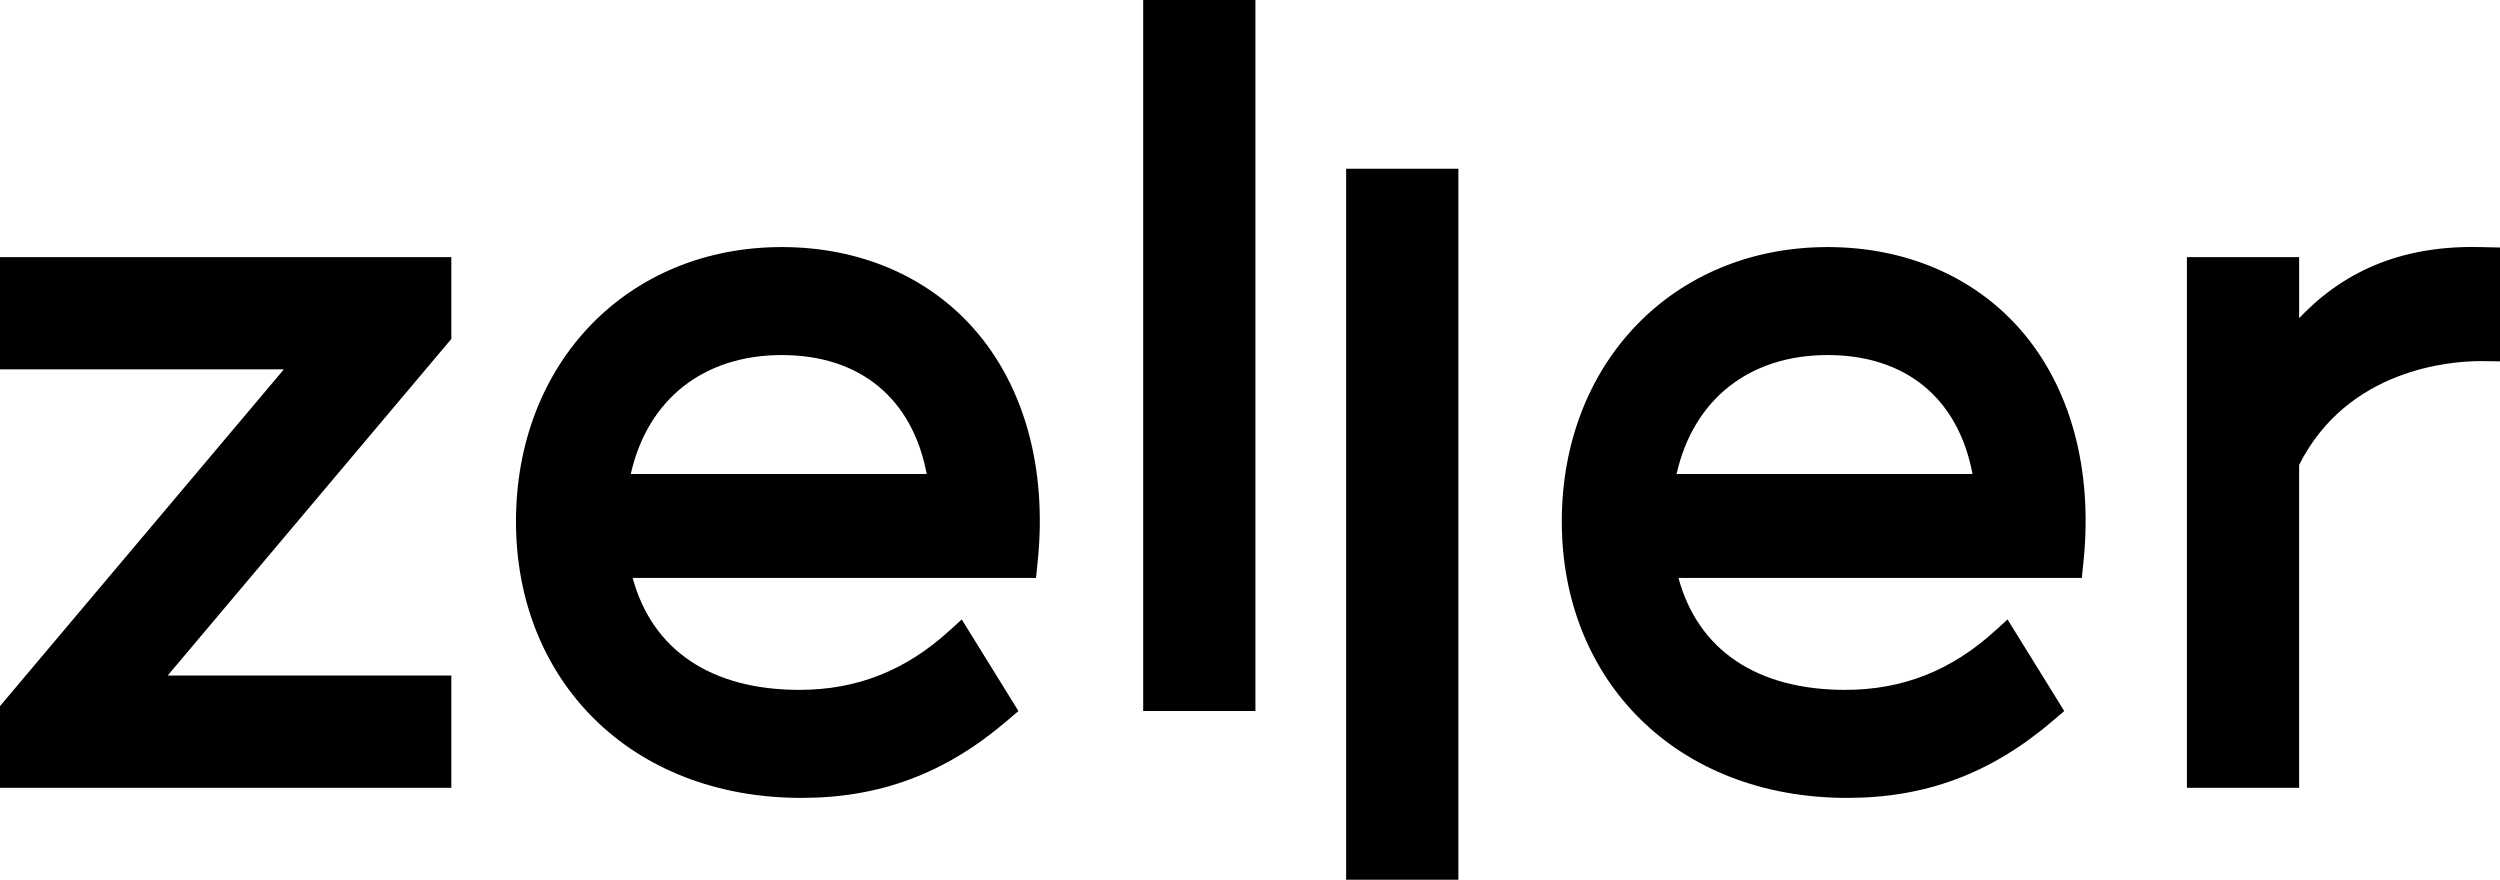 <svg xmlns="http://www.w3.org/2000/svg" viewBox="0 0 765.58 269.41">
          <path d="M0 78.74v34.37h86.93L0 216.23v25.02h138.21v-34.37H51.34l86.87-103.08V78.74H0zM350.08 0h34.37v217.73h-34.37zm62.15 
51.68h34.37v217.73h-34.37zm347.7 23.98c-23.15-.6-41.41 6.52-55.86 21.78v-18.7H669.7v162.52h34.37v-98.9c14.85-29.45 46.35-31.78 
55.66-31.78l5.85.08V75.8l-5.65-.13ZM290.78 193.08c-13.36 12.24-28.39 18.18-45.96 18.18-27.02 
0-45.07-12.15-51.08-34.28h123.52l.54-5.31c2.84-28.22-4.08-53.4-19.51-70.92-14.24-16.18-35.15-25.09-58.87-25.09-47.17 0-81.41 
35.34-81.41 84.04s35.13 84.64 87.41 84.64c24.06 0 44.02-7.47 62.83-23.5l3.63-3.1-17.37-28.05-3.72 3.4Zm-51.37-84.35c23.94 0 40.01 
13.25 44.38 36.43h-90.63c5.14-22.86 22.28-36.43 46.25-36.43Zm371.63 84.35c-13.36 12.24-28.39 18.18-45.96 18.18-27.02 
0-45.07-12.15-51.08-34.28h123.52l.54-5.31c2.84-28.22-4.08-53.4-19.51-70.92-14.24-16.18-35.15-25.09-58.87-25.09-47.17 0-81.41 
35.34-81.41 84.04s35.13 84.64 87.41 84.64c24.06 0 44.02-7.47 62.83-23.5l3.63-3.1-17.37-28.05-3.72 3.4Zm-51.37-84.35c23.94 0 40.01 
13.25 44.38 36.43h-90.63c5.14-22.86 22.28-36.43 46.25-36.43Z"></path>
        </svg>

